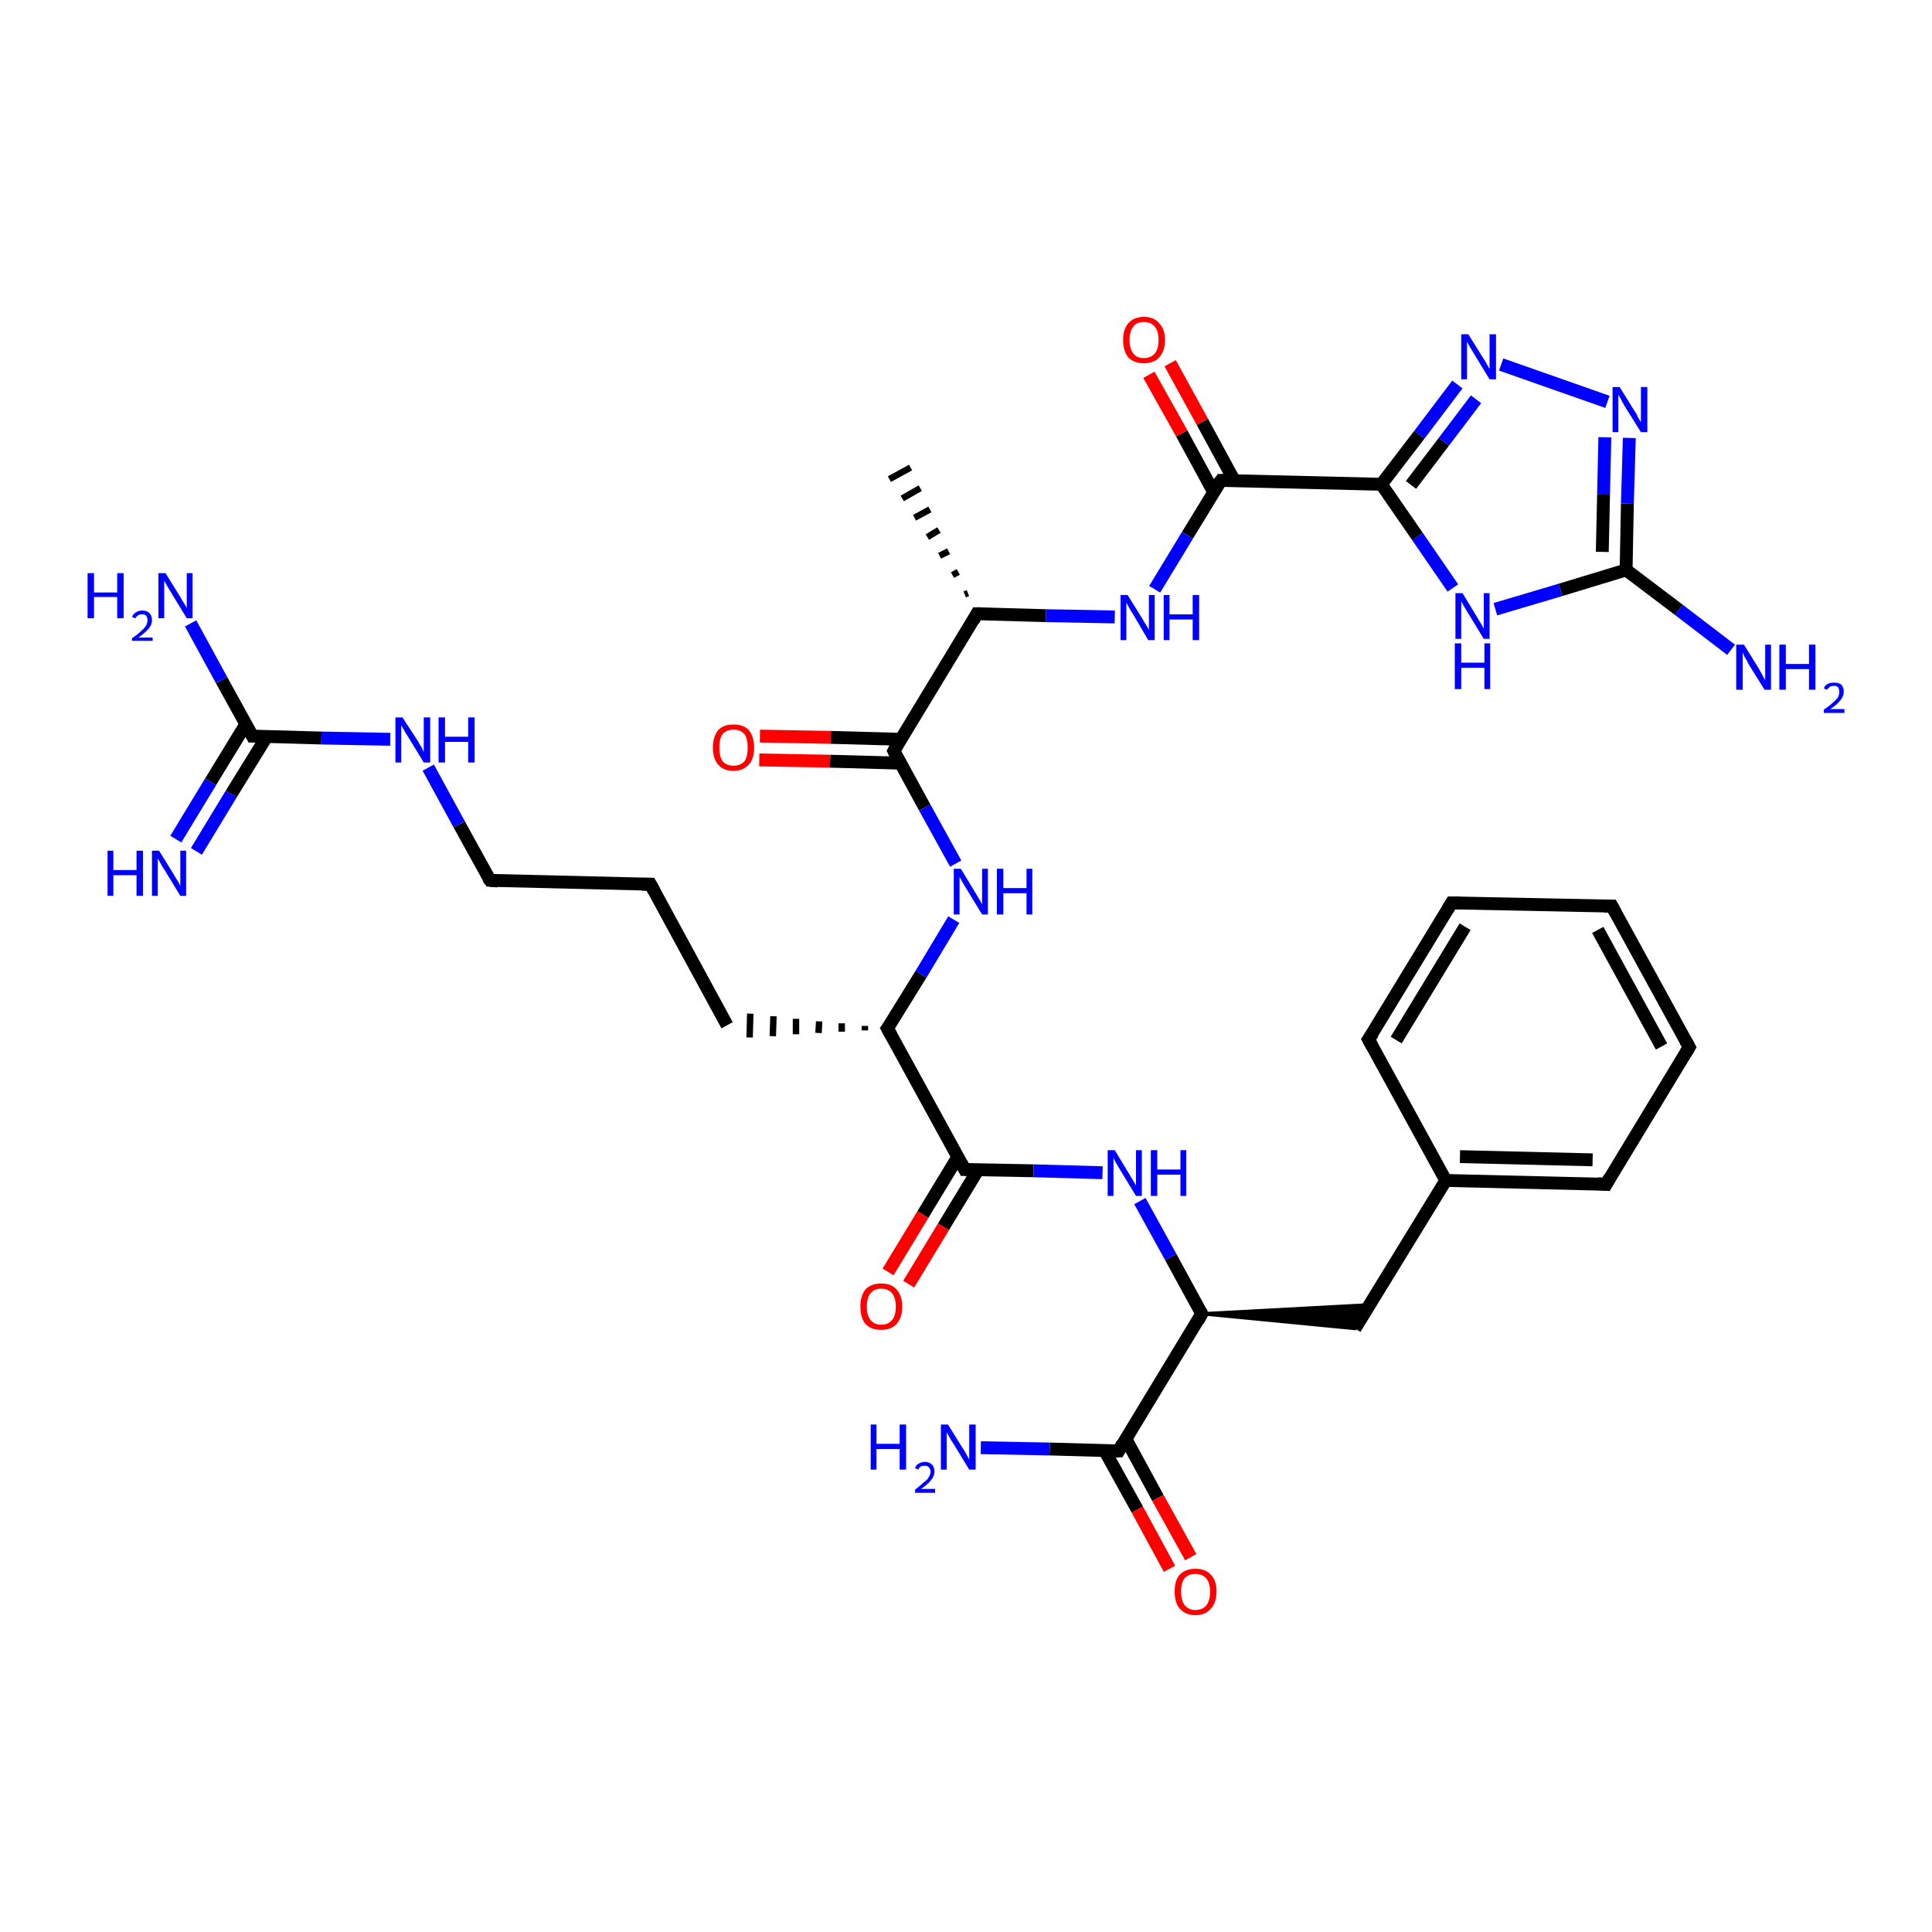 <?xml version='1.0' encoding='iso-8859-1'?>
<svg version='1.1' baseProfile='full'
              xmlns='http://www.w3.org/2000/svg'
                      xmlns:rdkit='http://www.rdkit.org/xml'
                      xmlns:xlink='http://www.w3.org/1999/xlink'
                  xml:space='preserve'
width='300px' height='300px' viewBox='0 0 300 300'>
<!-- END OF HEADER -->
<rect style='opacity:1.0;fill:#FFFFFF;stroke:none' width='300.0' height='300.0' x='0.0' y='0.0'> </rect>
<path class='bond-0 atom-1 atom-0' d='M 149.8,92.3 L 150.3,92.1' style='fill:none;fill-rule:evenodd;stroke:#000000;stroke-width:1.0px;stroke-linecap:butt;stroke-linejoin:miter;stroke-opacity:1' />
<path class='bond-0 atom-1 atom-0' d='M 147.9,89.3 L 148.8,88.8' style='fill:none;fill-rule:evenodd;stroke:#000000;stroke-width:1.0px;stroke-linecap:butt;stroke-linejoin:miter;stroke-opacity:1' />
<path class='bond-0 atom-1 atom-0' d='M 145.9,86.3 L 147.3,85.6' style='fill:none;fill-rule:evenodd;stroke:#000000;stroke-width:1.0px;stroke-linecap:butt;stroke-linejoin:miter;stroke-opacity:1' />
<path class='bond-0 atom-1 atom-0' d='M 144.0,83.4 L 145.8,82.3' style='fill:none;fill-rule:evenodd;stroke:#000000;stroke-width:1.0px;stroke-linecap:butt;stroke-linejoin:miter;stroke-opacity:1' />
<path class='bond-0 atom-1 atom-0' d='M 142.0,80.4 L 144.4,79.1' style='fill:none;fill-rule:evenodd;stroke:#000000;stroke-width:1.0px;stroke-linecap:butt;stroke-linejoin:miter;stroke-opacity:1' />
<path class='bond-0 atom-1 atom-0' d='M 140.1,77.4 L 142.9,75.8' style='fill:none;fill-rule:evenodd;stroke:#000000;stroke-width:1.0px;stroke-linecap:butt;stroke-linejoin:miter;stroke-opacity:1' />
<path class='bond-0 atom-1 atom-0' d='M 138.1,74.4 L 141.4,72.6' style='fill:none;fill-rule:evenodd;stroke:#000000;stroke-width:1.0px;stroke-linecap:butt;stroke-linejoin:miter;stroke-opacity:1' />
<path class='bond-1 atom-1 atom-2' d='M 151.7,95.3 L 162.4,95.6' style='fill:none;fill-rule:evenodd;stroke:#000000;stroke-width:2.0px;stroke-linecap:butt;stroke-linejoin:miter;stroke-opacity:1' />
<path class='bond-1 atom-1 atom-2' d='M 162.4,95.6 L 173.1,95.8' style='fill:none;fill-rule:evenodd;stroke:#0000FF;stroke-width:2.0px;stroke-linecap:butt;stroke-linejoin:miter;stroke-opacity:1' />
<path class='bond-2 atom-2 atom-3' d='M 179.3,91.5 L 184.4,83.1' style='fill:none;fill-rule:evenodd;stroke:#0000FF;stroke-width:2.0px;stroke-linecap:butt;stroke-linejoin:miter;stroke-opacity:1' />
<path class='bond-2 atom-2 atom-3' d='M 184.4,83.1 L 189.6,74.6' style='fill:none;fill-rule:evenodd;stroke:#000000;stroke-width:2.0px;stroke-linecap:butt;stroke-linejoin:miter;stroke-opacity:1' />
<path class='bond-3 atom-3 atom-4' d='M 191.7,74.7 L 186.7,65.5' style='fill:none;fill-rule:evenodd;stroke:#000000;stroke-width:2.0px;stroke-linecap:butt;stroke-linejoin:miter;stroke-opacity:1' />
<path class='bond-3 atom-3 atom-4' d='M 186.7,65.5 L 181.7,56.4' style='fill:none;fill-rule:evenodd;stroke:#FF0000;stroke-width:2.0px;stroke-linecap:butt;stroke-linejoin:miter;stroke-opacity:1' />
<path class='bond-3 atom-3 atom-4' d='M 188.5,76.5 L 183.5,67.3' style='fill:none;fill-rule:evenodd;stroke:#000000;stroke-width:2.0px;stroke-linecap:butt;stroke-linejoin:miter;stroke-opacity:1' />
<path class='bond-3 atom-3 atom-4' d='M 183.5,67.3 L 178.4,58.2' style='fill:none;fill-rule:evenodd;stroke:#FF0000;stroke-width:2.0px;stroke-linecap:butt;stroke-linejoin:miter;stroke-opacity:1' />
<path class='bond-4 atom-3 atom-5' d='M 189.6,74.6 L 214.5,75.2' style='fill:none;fill-rule:evenodd;stroke:#000000;stroke-width:2.0px;stroke-linecap:butt;stroke-linejoin:miter;stroke-opacity:1' />
<path class='bond-5 atom-5 atom-6' d='M 214.5,75.2 L 220.4,67.5' style='fill:none;fill-rule:evenodd;stroke:#000000;stroke-width:2.0px;stroke-linecap:butt;stroke-linejoin:miter;stroke-opacity:1' />
<path class='bond-5 atom-5 atom-6' d='M 220.4,67.5 L 226.3,59.7' style='fill:none;fill-rule:evenodd;stroke:#0000FF;stroke-width:2.0px;stroke-linecap:butt;stroke-linejoin:miter;stroke-opacity:1' />
<path class='bond-5 atom-5 atom-6' d='M 219.1,75.3 L 224.2,68.6' style='fill:none;fill-rule:evenodd;stroke:#000000;stroke-width:2.0px;stroke-linecap:butt;stroke-linejoin:miter;stroke-opacity:1' />
<path class='bond-5 atom-5 atom-6' d='M 224.2,68.6 L 229.2,62.0' style='fill:none;fill-rule:evenodd;stroke:#0000FF;stroke-width:2.0px;stroke-linecap:butt;stroke-linejoin:miter;stroke-opacity:1' />
<path class='bond-6 atom-6 atom-7' d='M 233.1,56.6 L 249.6,62.4' style='fill:none;fill-rule:evenodd;stroke:#0000FF;stroke-width:2.0px;stroke-linecap:butt;stroke-linejoin:miter;stroke-opacity:1' />
<path class='bond-7 atom-7 atom-8' d='M 253.0,68.0 L 252.7,78.2' style='fill:none;fill-rule:evenodd;stroke:#0000FF;stroke-width:2.0px;stroke-linecap:butt;stroke-linejoin:miter;stroke-opacity:1' />
<path class='bond-7 atom-7 atom-8' d='M 252.7,78.2 L 252.5,88.5' style='fill:none;fill-rule:evenodd;stroke:#000000;stroke-width:2.0px;stroke-linecap:butt;stroke-linejoin:miter;stroke-opacity:1' />
<path class='bond-7 atom-7 atom-8' d='M 249.2,67.9 L 249.0,76.8' style='fill:none;fill-rule:evenodd;stroke:#0000FF;stroke-width:2.0px;stroke-linecap:butt;stroke-linejoin:miter;stroke-opacity:1' />
<path class='bond-7 atom-7 atom-8' d='M 249.0,76.8 L 248.8,85.7' style='fill:none;fill-rule:evenodd;stroke:#000000;stroke-width:2.0px;stroke-linecap:butt;stroke-linejoin:miter;stroke-opacity:1' />
<path class='bond-8 atom-8 atom-9' d='M 252.5,88.5 L 260.7,94.7' style='fill:none;fill-rule:evenodd;stroke:#000000;stroke-width:2.0px;stroke-linecap:butt;stroke-linejoin:miter;stroke-opacity:1' />
<path class='bond-8 atom-8 atom-9' d='M 260.7,94.7 L 268.8,100.9' style='fill:none;fill-rule:evenodd;stroke:#0000FF;stroke-width:2.0px;stroke-linecap:butt;stroke-linejoin:miter;stroke-opacity:1' />
<path class='bond-9 atom-8 atom-10' d='M 252.5,88.5 L 242.3,91.6' style='fill:none;fill-rule:evenodd;stroke:#000000;stroke-width:2.0px;stroke-linecap:butt;stroke-linejoin:miter;stroke-opacity:1' />
<path class='bond-9 atom-8 atom-10' d='M 242.3,91.6 L 232.2,94.6' style='fill:none;fill-rule:evenodd;stroke:#0000FF;stroke-width:2.0px;stroke-linecap:butt;stroke-linejoin:miter;stroke-opacity:1' />
<path class='bond-10 atom-1 atom-11' d='M 151.7,95.3 L 138.8,116.6' style='fill:none;fill-rule:evenodd;stroke:#000000;stroke-width:2.0px;stroke-linecap:butt;stroke-linejoin:miter;stroke-opacity:1' />
<path class='bond-11 atom-11 atom-12' d='M 139.9,114.8 L 129.0,114.5' style='fill:none;fill-rule:evenodd;stroke:#000000;stroke-width:2.0px;stroke-linecap:butt;stroke-linejoin:miter;stroke-opacity:1' />
<path class='bond-11 atom-11 atom-12' d='M 129.0,114.5 L 118.0,114.3' style='fill:none;fill-rule:evenodd;stroke:#FF0000;stroke-width:2.0px;stroke-linecap:butt;stroke-linejoin:miter;stroke-opacity:1' />
<path class='bond-11 atom-11 atom-12' d='M 139.8,118.5 L 128.9,118.2' style='fill:none;fill-rule:evenodd;stroke:#000000;stroke-width:2.0px;stroke-linecap:butt;stroke-linejoin:miter;stroke-opacity:1' />
<path class='bond-11 atom-11 atom-12' d='M 128.9,118.2 L 117.9,118.0' style='fill:none;fill-rule:evenodd;stroke:#FF0000;stroke-width:2.0px;stroke-linecap:butt;stroke-linejoin:miter;stroke-opacity:1' />
<path class='bond-12 atom-11 atom-13' d='M 138.8,116.6 L 143.6,125.4' style='fill:none;fill-rule:evenodd;stroke:#000000;stroke-width:2.0px;stroke-linecap:butt;stroke-linejoin:miter;stroke-opacity:1' />
<path class='bond-12 atom-11 atom-13' d='M 143.6,125.4 L 148.4,134.1' style='fill:none;fill-rule:evenodd;stroke:#0000FF;stroke-width:2.0px;stroke-linecap:butt;stroke-linejoin:miter;stroke-opacity:1' />
<path class='bond-13 atom-13 atom-14' d='M 148.1,142.8 L 143.0,151.3' style='fill:none;fill-rule:evenodd;stroke:#0000FF;stroke-width:2.0px;stroke-linecap:butt;stroke-linejoin:miter;stroke-opacity:1' />
<path class='bond-13 atom-13 atom-14' d='M 143.0,151.3 L 137.8,159.7' style='fill:none;fill-rule:evenodd;stroke:#000000;stroke-width:2.0px;stroke-linecap:butt;stroke-linejoin:miter;stroke-opacity:1' />
<path class='bond-14 atom-14 atom-15' d='M 134.3,159.3 L 134.3,160.0' style='fill:none;fill-rule:evenodd;stroke:#000000;stroke-width:1.0px;stroke-linecap:butt;stroke-linejoin:miter;stroke-opacity:1' />
<path class='bond-14 atom-14 atom-15' d='M 130.7,158.9 L 130.7,160.2' style='fill:none;fill-rule:evenodd;stroke:#000000;stroke-width:1.0px;stroke-linecap:butt;stroke-linejoin:miter;stroke-opacity:1' />
<path class='bond-14 atom-14 atom-15' d='M 127.2,158.6 L 127.1,160.4' style='fill:none;fill-rule:evenodd;stroke:#000000;stroke-width:1.0px;stroke-linecap:butt;stroke-linejoin:miter;stroke-opacity:1' />
<path class='bond-14 atom-14 atom-15' d='M 123.6,158.2 L 123.6,160.6' style='fill:none;fill-rule:evenodd;stroke:#000000;stroke-width:1.0px;stroke-linecap:butt;stroke-linejoin:miter;stroke-opacity:1' />
<path class='bond-14 atom-14 atom-15' d='M 120.1,157.8 L 120.0,160.9' style='fill:none;fill-rule:evenodd;stroke:#000000;stroke-width:1.0px;stroke-linecap:butt;stroke-linejoin:miter;stroke-opacity:1' />
<path class='bond-14 atom-14 atom-15' d='M 116.5,157.4 L 116.4,161.1' style='fill:none;fill-rule:evenodd;stroke:#000000;stroke-width:1.0px;stroke-linecap:butt;stroke-linejoin:miter;stroke-opacity:1' />
<path class='bond-15 atom-15 atom-16' d='M 112.9,159.2 L 101.0,137.3' style='fill:none;fill-rule:evenodd;stroke:#000000;stroke-width:2.0px;stroke-linecap:butt;stroke-linejoin:miter;stroke-opacity:1' />
<path class='bond-16 atom-16 atom-17' d='M 101.0,137.3 L 76.1,136.7' style='fill:none;fill-rule:evenodd;stroke:#000000;stroke-width:2.0px;stroke-linecap:butt;stroke-linejoin:miter;stroke-opacity:1' />
<path class='bond-17 atom-17 atom-18' d='M 76.1,136.7 L 71.3,128.0' style='fill:none;fill-rule:evenodd;stroke:#000000;stroke-width:2.0px;stroke-linecap:butt;stroke-linejoin:miter;stroke-opacity:1' />
<path class='bond-17 atom-17 atom-18' d='M 71.3,128.0 L 66.5,119.2' style='fill:none;fill-rule:evenodd;stroke:#0000FF;stroke-width:2.0px;stroke-linecap:butt;stroke-linejoin:miter;stroke-opacity:1' />
<path class='bond-18 atom-18 atom-19' d='M 60.6,114.8 L 49.9,114.6' style='fill:none;fill-rule:evenodd;stroke:#0000FF;stroke-width:2.0px;stroke-linecap:butt;stroke-linejoin:miter;stroke-opacity:1' />
<path class='bond-18 atom-18 atom-19' d='M 49.9,114.6 L 39.2,114.3' style='fill:none;fill-rule:evenodd;stroke:#000000;stroke-width:2.0px;stroke-linecap:butt;stroke-linejoin:miter;stroke-opacity:1' />
<path class='bond-19 atom-19 atom-20' d='M 39.2,114.3 L 34.4,105.6' style='fill:none;fill-rule:evenodd;stroke:#000000;stroke-width:2.0px;stroke-linecap:butt;stroke-linejoin:miter;stroke-opacity:1' />
<path class='bond-19 atom-19 atom-20' d='M 34.4,105.6 L 29.6,96.8' style='fill:none;fill-rule:evenodd;stroke:#0000FF;stroke-width:2.0px;stroke-linecap:butt;stroke-linejoin:miter;stroke-opacity:1' />
<path class='bond-20 atom-19 atom-21' d='M 38.2,112.4 L 32.7,121.4' style='fill:none;fill-rule:evenodd;stroke:#000000;stroke-width:2.0px;stroke-linecap:butt;stroke-linejoin:miter;stroke-opacity:1' />
<path class='bond-20 atom-19 atom-21' d='M 32.7,121.4 L 27.3,130.3' style='fill:none;fill-rule:evenodd;stroke:#0000FF;stroke-width:2.0px;stroke-linecap:butt;stroke-linejoin:miter;stroke-opacity:1' />
<path class='bond-20 atom-19 atom-21' d='M 41.4,114.4 L 35.9,123.3' style='fill:none;fill-rule:evenodd;stroke:#000000;stroke-width:2.0px;stroke-linecap:butt;stroke-linejoin:miter;stroke-opacity:1' />
<path class='bond-20 atom-19 atom-21' d='M 35.9,123.3 L 30.5,132.2' style='fill:none;fill-rule:evenodd;stroke:#0000FF;stroke-width:2.0px;stroke-linecap:butt;stroke-linejoin:miter;stroke-opacity:1' />
<path class='bond-21 atom-14 atom-22' d='M 137.8,159.7 L 149.8,181.6' style='fill:none;fill-rule:evenodd;stroke:#000000;stroke-width:2.0px;stroke-linecap:butt;stroke-linejoin:miter;stroke-opacity:1' />
<path class='bond-22 atom-22 atom-23' d='M 148.7,179.7 L 143.3,188.6' style='fill:none;fill-rule:evenodd;stroke:#000000;stroke-width:2.0px;stroke-linecap:butt;stroke-linejoin:miter;stroke-opacity:1' />
<path class='bond-22 atom-22 atom-23' d='M 143.3,188.6 L 137.9,197.5' style='fill:none;fill-rule:evenodd;stroke:#FF0000;stroke-width:2.0px;stroke-linecap:butt;stroke-linejoin:miter;stroke-opacity:1' />
<path class='bond-22 atom-22 atom-23' d='M 151.9,181.6 L 146.5,190.5' style='fill:none;fill-rule:evenodd;stroke:#000000;stroke-width:2.0px;stroke-linecap:butt;stroke-linejoin:miter;stroke-opacity:1' />
<path class='bond-22 atom-22 atom-23' d='M 146.5,190.5 L 141.1,199.4' style='fill:none;fill-rule:evenodd;stroke:#FF0000;stroke-width:2.0px;stroke-linecap:butt;stroke-linejoin:miter;stroke-opacity:1' />
<path class='bond-23 atom-22 atom-24' d='M 149.8,181.6 L 160.5,181.8' style='fill:none;fill-rule:evenodd;stroke:#000000;stroke-width:2.0px;stroke-linecap:butt;stroke-linejoin:miter;stroke-opacity:1' />
<path class='bond-23 atom-22 atom-24' d='M 160.5,181.8 L 171.2,182.1' style='fill:none;fill-rule:evenodd;stroke:#0000FF;stroke-width:2.0px;stroke-linecap:butt;stroke-linejoin:miter;stroke-opacity:1' />
<path class='bond-24 atom-24 atom-25' d='M 177.0,186.5 L 181.8,195.2' style='fill:none;fill-rule:evenodd;stroke:#0000FF;stroke-width:2.0px;stroke-linecap:butt;stroke-linejoin:miter;stroke-opacity:1' />
<path class='bond-24 atom-24 atom-25' d='M 181.8,195.2 L 186.6,204.0' style='fill:none;fill-rule:evenodd;stroke:#000000;stroke-width:2.0px;stroke-linecap:butt;stroke-linejoin:miter;stroke-opacity:1' />
<path class='bond-25 atom-25 atom-26' d='M 186.6,204.0 L 212.7,202.6 L 210.4,206.3 Z' style='fill:#000000;fill-rule:evenodd;fill-opacity:1;stroke:#000000;stroke-width:0.5px;stroke-linecap:butt;stroke-linejoin:miter;stroke-opacity:1;' />
<path class='bond-26 atom-26 atom-27' d='M 210.4,206.3 L 224.5,183.3' style='fill:none;fill-rule:evenodd;stroke:#000000;stroke-width:2.0px;stroke-linecap:butt;stroke-linejoin:miter;stroke-opacity:1' />
<path class='bond-27 atom-27 atom-28' d='M 224.5,183.3 L 249.4,183.9' style='fill:none;fill-rule:evenodd;stroke:#000000;stroke-width:2.0px;stroke-linecap:butt;stroke-linejoin:miter;stroke-opacity:1' />
<path class='bond-27 atom-27 atom-28' d='M 226.7,179.6 L 247.3,180.1' style='fill:none;fill-rule:evenodd;stroke:#000000;stroke-width:2.0px;stroke-linecap:butt;stroke-linejoin:miter;stroke-opacity:1' />
<path class='bond-28 atom-28 atom-29' d='M 249.4,183.9 L 262.3,162.6' style='fill:none;fill-rule:evenodd;stroke:#000000;stroke-width:2.0px;stroke-linecap:butt;stroke-linejoin:miter;stroke-opacity:1' />
<path class='bond-29 atom-29 atom-30' d='M 262.3,162.6 L 250.3,140.7' style='fill:none;fill-rule:evenodd;stroke:#000000;stroke-width:2.0px;stroke-linecap:butt;stroke-linejoin:miter;stroke-opacity:1' />
<path class='bond-29 atom-29 atom-30' d='M 258.0,162.5 L 248.1,144.4' style='fill:none;fill-rule:evenodd;stroke:#000000;stroke-width:2.0px;stroke-linecap:butt;stroke-linejoin:miter;stroke-opacity:1' />
<path class='bond-30 atom-30 atom-31' d='M 250.3,140.7 L 225.4,140.2' style='fill:none;fill-rule:evenodd;stroke:#000000;stroke-width:2.0px;stroke-linecap:butt;stroke-linejoin:miter;stroke-opacity:1' />
<path class='bond-31 atom-31 atom-32' d='M 225.4,140.2 L 212.5,161.4' style='fill:none;fill-rule:evenodd;stroke:#000000;stroke-width:2.0px;stroke-linecap:butt;stroke-linejoin:miter;stroke-opacity:1' />
<path class='bond-31 atom-31 atom-32' d='M 227.5,143.9 L 216.8,161.5' style='fill:none;fill-rule:evenodd;stroke:#000000;stroke-width:2.0px;stroke-linecap:butt;stroke-linejoin:miter;stroke-opacity:1' />
<path class='bond-32 atom-25 atom-33' d='M 186.6,204.0 L 173.7,225.3' style='fill:none;fill-rule:evenodd;stroke:#000000;stroke-width:2.0px;stroke-linecap:butt;stroke-linejoin:miter;stroke-opacity:1' />
<path class='bond-33 atom-33 atom-34' d='M 173.7,225.3 L 163.0,225.0' style='fill:none;fill-rule:evenodd;stroke:#000000;stroke-width:2.0px;stroke-linecap:butt;stroke-linejoin:miter;stroke-opacity:1' />
<path class='bond-33 atom-33 atom-34' d='M 163.0,225.0 L 152.3,224.8' style='fill:none;fill-rule:evenodd;stroke:#0000FF;stroke-width:2.0px;stroke-linecap:butt;stroke-linejoin:miter;stroke-opacity:1' />
<path class='bond-34 atom-33 atom-35' d='M 171.5,225.2 L 176.6,234.4' style='fill:none;fill-rule:evenodd;stroke:#000000;stroke-width:2.0px;stroke-linecap:butt;stroke-linejoin:miter;stroke-opacity:1' />
<path class='bond-34 atom-33 atom-35' d='M 176.6,234.4 L 181.6,243.6' style='fill:none;fill-rule:evenodd;stroke:#FF0000;stroke-width:2.0px;stroke-linecap:butt;stroke-linejoin:miter;stroke-opacity:1' />
<path class='bond-34 atom-33 atom-35' d='M 174.8,223.4 L 179.8,232.6' style='fill:none;fill-rule:evenodd;stroke:#000000;stroke-width:2.0px;stroke-linecap:butt;stroke-linejoin:miter;stroke-opacity:1' />
<path class='bond-34 atom-33 atom-35' d='M 179.8,232.6 L 184.9,241.8' style='fill:none;fill-rule:evenodd;stroke:#FF0000;stroke-width:2.0px;stroke-linecap:butt;stroke-linejoin:miter;stroke-opacity:1' />
<path class='bond-35 atom-10 atom-5' d='M 225.6,91.3 L 220.1,83.3' style='fill:none;fill-rule:evenodd;stroke:#0000FF;stroke-width:2.0px;stroke-linecap:butt;stroke-linejoin:miter;stroke-opacity:1' />
<path class='bond-35 atom-10 atom-5' d='M 220.1,83.3 L 214.5,75.2' style='fill:none;fill-rule:evenodd;stroke:#000000;stroke-width:2.0px;stroke-linecap:butt;stroke-linejoin:miter;stroke-opacity:1' />
<path class='bond-36 atom-32 atom-27' d='M 212.5,161.4 L 224.5,183.3' style='fill:none;fill-rule:evenodd;stroke:#000000;stroke-width:2.0px;stroke-linecap:butt;stroke-linejoin:miter;stroke-opacity:1' />
<path d='M 152.3,95.3 L 151.7,95.3 L 151.1,96.4' style='fill:none;stroke:#000000;stroke-width:2.0px;stroke-linecap:butt;stroke-linejoin:miter;stroke-opacity:1;' />
<path d='M 189.3,75.0 L 189.6,74.6 L 190.8,74.6' style='fill:none;stroke:#000000;stroke-width:2.0px;stroke-linecap:butt;stroke-linejoin:miter;stroke-opacity:1;' />
<path d='M 139.4,115.5 L 138.8,116.6 L 139.0,117.0' style='fill:none;stroke:#000000;stroke-width:2.0px;stroke-linecap:butt;stroke-linejoin:miter;stroke-opacity:1;' />
<path d='M 138.1,159.3 L 137.8,159.7 L 138.4,160.8' style='fill:none;stroke:#000000;stroke-width:2.0px;stroke-linecap:butt;stroke-linejoin:miter;stroke-opacity:1;' />
<path d='M 101.6,138.4 L 101.0,137.3 L 99.7,137.3' style='fill:none;stroke:#000000;stroke-width:2.0px;stroke-linecap:butt;stroke-linejoin:miter;stroke-opacity:1;' />
<path d='M 77.3,136.8 L 76.1,136.7 L 75.8,136.3' style='fill:none;stroke:#000000;stroke-width:2.0px;stroke-linecap:butt;stroke-linejoin:miter;stroke-opacity:1;' />
<path d='M 39.7,114.3 L 39.2,114.3 L 39.0,113.9' style='fill:none;stroke:#000000;stroke-width:2.0px;stroke-linecap:butt;stroke-linejoin:miter;stroke-opacity:1;' />
<path d='M 149.2,180.5 L 149.8,181.6 L 150.3,181.6' style='fill:none;stroke:#000000;stroke-width:2.0px;stroke-linecap:butt;stroke-linejoin:miter;stroke-opacity:1;' />
<path d='M 186.4,203.6 L 186.6,204.0 L 186.0,205.1' style='fill:none;stroke:#000000;stroke-width:2.0px;stroke-linecap:butt;stroke-linejoin:miter;stroke-opacity:1;' />
<path d='M 248.1,183.8 L 249.4,183.9 L 250.0,182.8' style='fill:none;stroke:#000000;stroke-width:2.0px;stroke-linecap:butt;stroke-linejoin:miter;stroke-opacity:1;' />
<path d='M 261.7,163.6 L 262.3,162.6 L 261.7,161.5' style='fill:none;stroke:#000000;stroke-width:2.0px;stroke-linecap:butt;stroke-linejoin:miter;stroke-opacity:1;' />
<path d='M 250.9,141.8 L 250.3,140.7 L 249.1,140.7' style='fill:none;stroke:#000000;stroke-width:2.0px;stroke-linecap:butt;stroke-linejoin:miter;stroke-opacity:1;' />
<path d='M 226.7,140.2 L 225.4,140.2 L 224.8,141.2' style='fill:none;stroke:#000000;stroke-width:2.0px;stroke-linecap:butt;stroke-linejoin:miter;stroke-opacity:1;' />
<path d='M 213.2,160.4 L 212.5,161.4 L 213.1,162.5' style='fill:none;stroke:#000000;stroke-width:2.0px;stroke-linecap:butt;stroke-linejoin:miter;stroke-opacity:1;' />
<path d='M 174.3,224.2 L 173.7,225.3 L 173.1,225.3' style='fill:none;stroke:#000000;stroke-width:2.0px;stroke-linecap:butt;stroke-linejoin:miter;stroke-opacity:1;' />
<path class='atom-2' d='M 175.1 92.4
L 177.4 96.1
Q 177.6 96.5, 178.0 97.1
Q 178.4 97.8, 178.4 97.8
L 178.4 92.4
L 179.3 92.4
L 179.3 99.4
L 178.3 99.4
L 175.9 95.3
Q 175.6 94.9, 175.3 94.3
Q 175.0 93.8, 174.9 93.6
L 174.9 99.4
L 174.0 99.4
L 174.0 92.4
L 175.1 92.4
' fill='#0000FF'/>
<path class='atom-2' d='M 180.7 92.4
L 181.6 92.4
L 181.6 95.4
L 185.2 95.4
L 185.2 92.4
L 186.2 92.4
L 186.2 99.4
L 185.2 99.4
L 185.2 96.2
L 181.6 96.2
L 181.6 99.4
L 180.7 99.4
L 180.7 92.4
' fill='#0000FF'/>
<path class='atom-4' d='M 174.4 52.8
Q 174.4 51.1, 175.2 50.2
Q 176.1 49.2, 177.6 49.2
Q 179.2 49.2, 180.0 50.2
Q 180.9 51.1, 180.9 52.8
Q 180.9 54.5, 180.0 55.5
Q 179.2 56.4, 177.6 56.4
Q 176.1 56.4, 175.2 55.5
Q 174.4 54.5, 174.4 52.8
M 177.6 55.6
Q 178.7 55.6, 179.3 54.9
Q 179.9 54.2, 179.9 52.8
Q 179.9 51.4, 179.3 50.7
Q 178.7 50.0, 177.6 50.0
Q 176.5 50.0, 176.0 50.7
Q 175.4 51.4, 175.4 52.8
Q 175.4 54.2, 176.0 54.9
Q 176.5 55.6, 177.6 55.6
' fill='#FF0000'/>
<path class='atom-6' d='M 228.0 51.9
L 230.3 55.6
Q 230.6 56.0, 230.9 56.6
Q 231.3 57.3, 231.3 57.3
L 231.3 51.9
L 232.3 51.9
L 232.3 58.9
L 231.3 58.9
L 228.8 54.8
Q 228.5 54.3, 228.2 53.8
Q 227.9 53.2, 227.8 53.1
L 227.8 58.9
L 226.9 58.9
L 226.9 51.9
L 228.0 51.9
' fill='#0000FF'/>
<path class='atom-7' d='M 251.5 60.1
L 253.8 63.8
Q 254.1 64.2, 254.4 64.9
Q 254.8 65.5, 254.8 65.6
L 254.8 60.1
L 255.8 60.1
L 255.8 67.1
L 254.8 67.1
L 252.3 63.1
Q 252.0 62.6, 251.7 62.0
Q 251.4 61.5, 251.3 61.3
L 251.3 67.1
L 250.4 67.1
L 250.4 60.1
L 251.5 60.1
' fill='#0000FF'/>
<path class='atom-9' d='M 270.8 100.1
L 273.1 103.8
Q 273.3 104.2, 273.7 104.9
Q 274.0 105.5, 274.1 105.6
L 274.1 100.1
L 275.0 100.1
L 275.0 107.1
L 274.0 107.1
L 271.5 103.1
Q 271.3 102.6, 270.9 102.0
Q 270.7 101.5, 270.6 101.3
L 270.6 107.1
L 269.6 107.1
L 269.6 100.1
L 270.8 100.1
' fill='#0000FF'/>
<path class='atom-9' d='M 276.3 100.1
L 277.3 100.1
L 277.3 103.1
L 280.9 103.1
L 280.9 100.1
L 281.9 100.1
L 281.9 107.1
L 280.9 107.1
L 280.9 103.9
L 277.3 103.9
L 277.3 107.1
L 276.3 107.1
L 276.3 100.1
' fill='#0000FF'/>
<path class='atom-9' d='M 283.2 106.9
Q 283.4 106.4, 283.8 106.2
Q 284.2 106.0, 284.8 106.0
Q 285.5 106.0, 285.9 106.3
Q 286.3 106.7, 286.3 107.4
Q 286.3 108.1, 285.8 108.7
Q 285.3 109.4, 284.2 110.1
L 286.4 110.1
L 286.4 110.7
L 283.2 110.7
L 283.2 110.2
Q 284.1 109.6, 284.6 109.1
Q 285.1 108.7, 285.4 108.3
Q 285.6 107.9, 285.6 107.4
Q 285.6 107.0, 285.4 106.7
Q 285.2 106.5, 284.8 106.5
Q 284.4 106.5, 284.2 106.6
Q 283.9 106.8, 283.7 107.1
L 283.2 106.9
' fill='#0000FF'/>
<path class='atom-10' d='M 227.1 92.1
L 229.4 95.9
Q 229.6 96.2, 230.0 96.9
Q 230.4 97.6, 230.4 97.6
L 230.4 92.1
L 231.3 92.1
L 231.3 99.2
L 230.4 99.2
L 227.9 95.1
Q 227.6 94.6, 227.3 94.1
Q 227.0 93.5, 226.9 93.4
L 226.9 99.2
L 226.0 99.2
L 226.0 92.1
L 227.1 92.1
' fill='#0000FF'/>
<path class='atom-10' d='M 225.9 99.9
L 226.9 99.9
L 226.9 102.9
L 230.5 102.9
L 230.5 99.9
L 231.4 99.9
L 231.4 107.0
L 230.5 107.0
L 230.5 103.7
L 226.9 103.7
L 226.9 107.0
L 225.9 107.0
L 225.9 99.9
' fill='#0000FF'/>
<path class='atom-12' d='M 110.7 116.1
Q 110.7 114.4, 111.5 113.4
Q 112.3 112.5, 113.9 112.5
Q 115.5 112.5, 116.3 113.4
Q 117.1 114.4, 117.1 116.1
Q 117.1 117.8, 116.3 118.7
Q 115.4 119.7, 113.9 119.7
Q 112.3 119.7, 111.5 118.7
Q 110.7 117.8, 110.7 116.1
M 113.9 118.9
Q 115.0 118.9, 115.6 118.2
Q 116.1 117.5, 116.1 116.1
Q 116.1 114.7, 115.6 114.0
Q 115.0 113.3, 113.9 113.3
Q 112.8 113.3, 112.2 114.0
Q 111.7 114.7, 111.7 116.1
Q 111.7 117.5, 112.2 118.2
Q 112.8 118.9, 113.9 118.9
' fill='#FF0000'/>
<path class='atom-13' d='M 149.2 134.9
L 151.5 138.7
Q 151.7 139.0, 152.1 139.7
Q 152.5 140.4, 152.5 140.4
L 152.5 134.9
L 153.4 134.9
L 153.4 142.0
L 152.5 142.0
L 150.0 137.9
Q 149.7 137.4, 149.4 136.9
Q 149.1 136.3, 149.0 136.2
L 149.0 142.0
L 148.1 142.0
L 148.1 134.9
L 149.2 134.9
' fill='#0000FF'/>
<path class='atom-13' d='M 154.8 134.9
L 155.8 134.9
L 155.8 137.9
L 159.4 137.9
L 159.4 134.9
L 160.3 134.9
L 160.3 142.0
L 159.4 142.0
L 159.4 138.7
L 155.8 138.7
L 155.8 142.0
L 154.8 142.0
L 154.8 134.9
' fill='#0000FF'/>
<path class='atom-18' d='M 62.5 111.4
L 64.9 115.1
Q 65.1 115.5, 65.5 116.1
Q 65.8 116.8, 65.8 116.8
L 65.8 111.4
L 66.8 111.4
L 66.8 118.4
L 65.8 118.4
L 63.3 114.3
Q 63.0 113.9, 62.7 113.3
Q 62.4 112.8, 62.3 112.6
L 62.3 118.4
L 61.4 118.4
L 61.4 111.4
L 62.5 111.4
' fill='#0000FF'/>
<path class='atom-18' d='M 68.1 111.4
L 69.1 111.4
L 69.1 114.4
L 72.7 114.4
L 72.7 111.4
L 73.7 111.4
L 73.7 118.4
L 72.7 118.4
L 72.7 115.2
L 69.1 115.2
L 69.1 118.4
L 68.1 118.4
L 68.1 111.4
' fill='#0000FF'/>
<path class='atom-20' d='M 13.6 89.0
L 14.6 89.0
L 14.6 92.0
L 18.2 92.0
L 18.2 89.0
L 19.2 89.0
L 19.2 96.0
L 18.2 96.0
L 18.2 92.7
L 14.6 92.7
L 14.6 96.0
L 13.6 96.0
L 13.6 89.0
' fill='#0000FF'/>
<path class='atom-20' d='M 20.5 95.8
Q 20.7 95.3, 21.1 95.1
Q 21.5 94.8, 22.1 94.8
Q 22.8 94.8, 23.2 95.2
Q 23.6 95.6, 23.6 96.3
Q 23.6 97.0, 23.1 97.6
Q 22.6 98.2, 21.5 99.0
L 23.7 99.0
L 23.7 99.5
L 20.5 99.5
L 20.5 99.1
Q 21.4 98.5, 21.9 98.0
Q 22.4 97.6, 22.7 97.1
Q 22.9 96.7, 22.9 96.3
Q 22.9 95.9, 22.7 95.6
Q 22.5 95.4, 22.1 95.4
Q 21.7 95.4, 21.5 95.5
Q 21.2 95.7, 21.0 96.0
L 20.5 95.8
' fill='#0000FF'/>
<path class='atom-20' d='M 25.7 89.0
L 28.0 92.7
Q 28.2 93.1, 28.6 93.7
Q 29.0 94.4, 29.0 94.4
L 29.0 89.0
L 29.9 89.0
L 29.9 96.0
L 29.0 96.0
L 26.5 91.9
Q 26.2 91.4, 25.9 90.9
Q 25.6 90.3, 25.5 90.2
L 25.5 96.0
L 24.6 96.0
L 24.6 89.0
L 25.7 89.0
' fill='#0000FF'/>
<path class='atom-21' d='M 16.7 132.1
L 17.6 132.1
L 17.6 135.1
L 21.2 135.1
L 21.2 132.1
L 22.2 132.1
L 22.2 139.1
L 21.2 139.1
L 21.2 135.9
L 17.6 135.9
L 17.6 139.1
L 16.7 139.1
L 16.7 132.1
' fill='#0000FF'/>
<path class='atom-21' d='M 24.7 132.1
L 27.0 135.8
Q 27.2 136.2, 27.6 136.8
Q 28.0 137.5, 28.0 137.6
L 28.0 132.1
L 28.9 132.1
L 28.9 139.1
L 28.0 139.1
L 25.5 135.0
Q 25.2 134.6, 24.9 134.0
Q 24.6 133.5, 24.5 133.3
L 24.5 139.1
L 23.6 139.1
L 23.6 132.1
L 24.7 132.1
' fill='#0000FF'/>
<path class='atom-23' d='M 133.6 202.9
Q 133.6 201.2, 134.4 200.2
Q 135.3 199.3, 136.8 199.3
Q 138.4 199.3, 139.2 200.2
Q 140.1 201.2, 140.1 202.9
Q 140.1 204.6, 139.2 205.6
Q 138.4 206.5, 136.8 206.5
Q 135.3 206.5, 134.4 205.6
Q 133.6 204.6, 133.6 202.9
M 136.8 205.7
Q 137.9 205.7, 138.5 205.0
Q 139.1 204.3, 139.1 202.9
Q 139.1 201.5, 138.5 200.8
Q 137.9 200.1, 136.8 200.1
Q 135.8 200.1, 135.2 200.8
Q 134.6 201.5, 134.6 202.9
Q 134.6 204.3, 135.2 205.0
Q 135.8 205.7, 136.8 205.7
' fill='#FF0000'/>
<path class='atom-24' d='M 173.1 178.6
L 175.4 182.4
Q 175.6 182.7, 176.0 183.4
Q 176.4 184.1, 176.4 184.1
L 176.4 178.6
L 177.3 178.6
L 177.3 185.7
L 176.4 185.7
L 173.9 181.6
Q 173.6 181.1, 173.3 180.6
Q 173.0 180.0, 172.9 179.8
L 172.9 185.7
L 172.0 185.7
L 172.0 178.6
L 173.1 178.6
' fill='#0000FF'/>
<path class='atom-24' d='M 178.7 178.6
L 179.7 178.6
L 179.7 181.6
L 183.3 181.6
L 183.3 178.6
L 184.2 178.6
L 184.2 185.7
L 183.3 185.7
L 183.3 182.4
L 179.7 182.4
L 179.7 185.7
L 178.7 185.7
L 178.7 178.6
' fill='#0000FF'/>
<path class='atom-34' d='M 135.2 221.2
L 136.1 221.2
L 136.1 224.2
L 139.7 224.2
L 139.7 221.2
L 140.7 221.2
L 140.7 228.2
L 139.7 228.2
L 139.7 225.0
L 136.1 225.0
L 136.1 228.2
L 135.2 228.2
L 135.2 221.2
' fill='#0000FF'/>
<path class='atom-34' d='M 142.1 228.0
Q 142.2 227.5, 142.6 227.3
Q 143.1 227.0, 143.6 227.0
Q 144.3 227.0, 144.7 227.4
Q 145.1 227.8, 145.1 228.5
Q 145.1 229.2, 144.6 229.8
Q 144.1 230.5, 143.0 231.2
L 145.2 231.2
L 145.2 231.8
L 142.1 231.8
L 142.1 231.3
Q 142.9 230.7, 143.4 230.2
Q 144.0 229.8, 144.2 229.4
Q 144.5 228.9, 144.5 228.5
Q 144.5 228.1, 144.2 227.8
Q 144.0 227.6, 143.6 227.6
Q 143.2 227.6, 143.0 227.7
Q 142.7 227.9, 142.6 228.2
L 142.1 228.0
' fill='#0000FF'/>
<path class='atom-34' d='M 147.2 221.2
L 149.5 224.9
Q 149.8 225.3, 150.1 225.9
Q 150.5 226.6, 150.5 226.7
L 150.5 221.2
L 151.5 221.2
L 151.5 228.2
L 150.5 228.2
L 148.0 224.1
Q 147.7 223.7, 147.4 223.1
Q 147.1 222.6, 147.0 222.4
L 147.0 228.2
L 146.1 228.2
L 146.1 221.2
L 147.2 221.2
' fill='#0000FF'/>
<path class='atom-35' d='M 182.4 247.1
Q 182.4 245.4, 183.2 244.5
Q 184.1 243.6, 185.6 243.6
Q 187.2 243.6, 188.0 244.5
Q 188.9 245.4, 188.9 247.1
Q 188.9 248.9, 188.0 249.8
Q 187.2 250.8, 185.6 250.8
Q 184.1 250.8, 183.2 249.8
Q 182.4 248.9, 182.4 247.1
M 185.6 250.0
Q 186.7 250.0, 187.3 249.3
Q 187.9 248.6, 187.9 247.1
Q 187.9 245.8, 187.3 245.1
Q 186.7 244.4, 185.6 244.4
Q 184.6 244.4, 184.0 245.0
Q 183.4 245.7, 183.4 247.1
Q 183.4 248.6, 184.0 249.3
Q 184.6 250.0, 185.6 250.0
' fill='#FF0000'/>
</svg>
